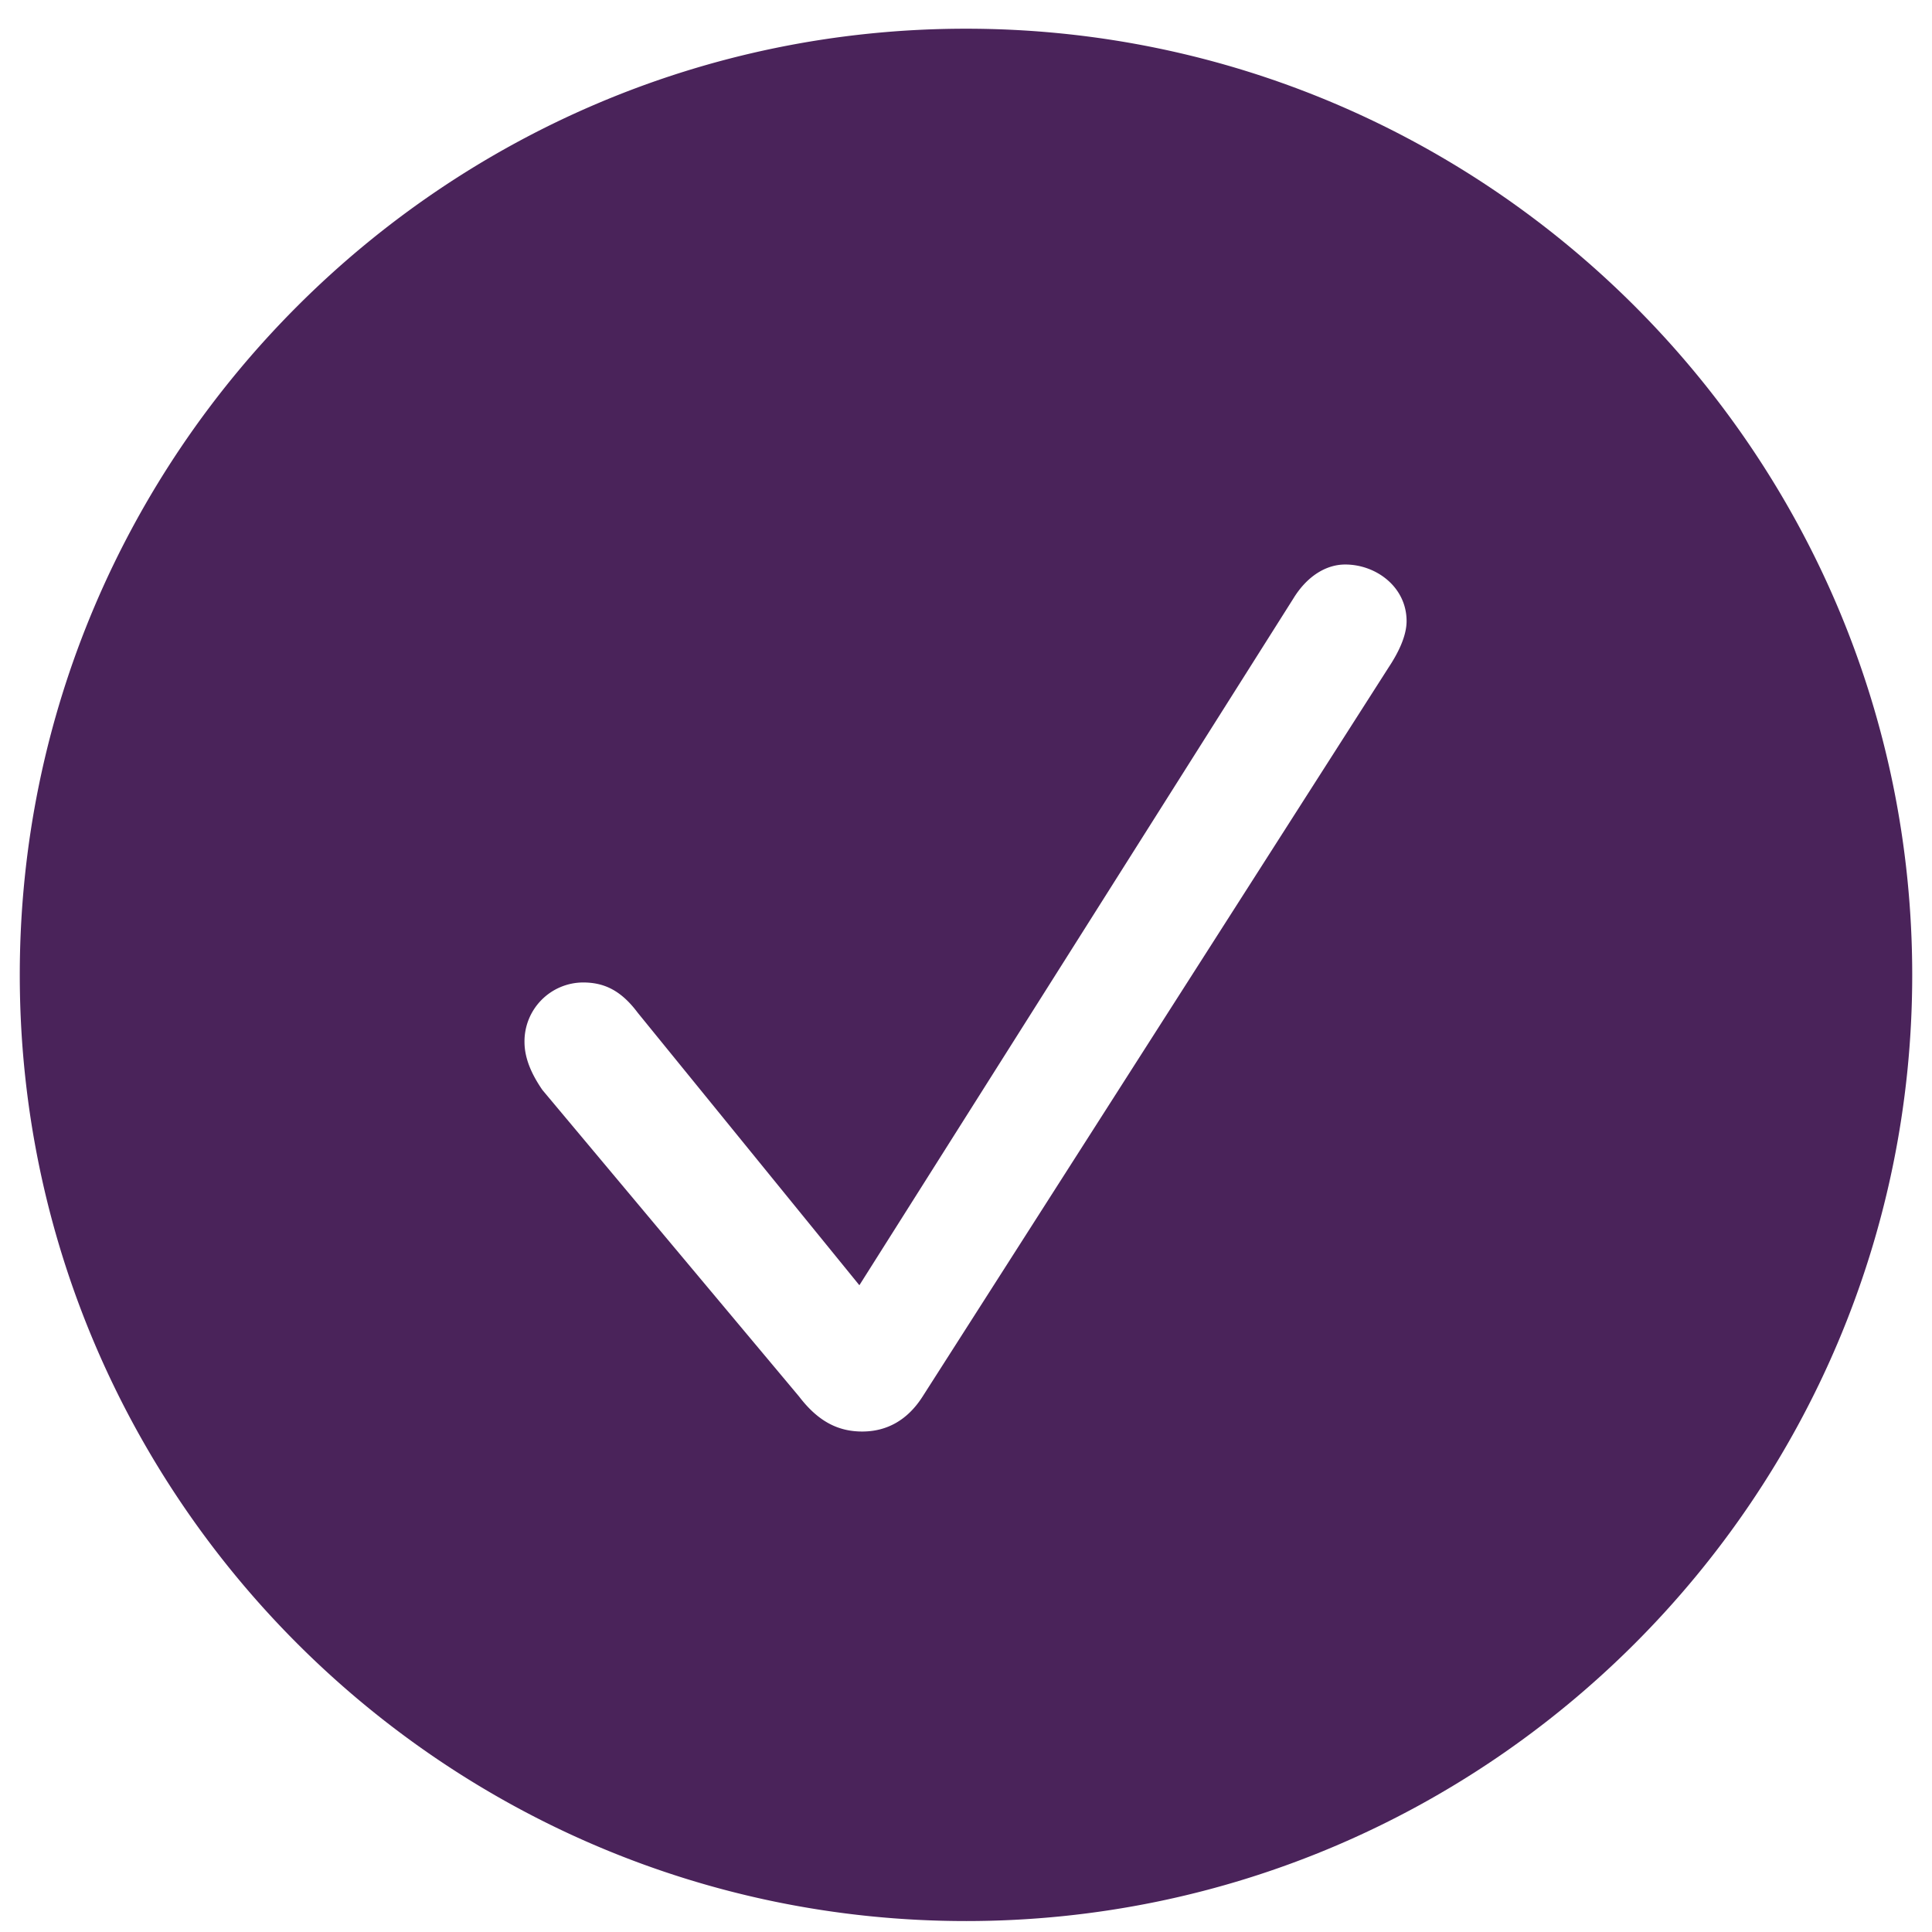 <svg xmlns="http://www.w3.org/2000/svg" width="21" height="21" fill="none"><path fill="#4A235A" d="M10.5 20.881C4.83 20.881.215 16.267.215 10.597S4.83.312 10.5.312s10.285 4.614 10.285 10.285c0 5.67-4.615 10.284-10.285 10.284M9.372 15.56c.267 0 .492-.123.656-.38l5.066-7.926c.102-.154.195-.338.195-.503 0-.369-.329-.615-.667-.615-.215 0-.42.134-.564.37L9.341 13.97l-2.41-2.963c-.184-.246-.369-.328-.594-.328a.64.64 0 0 0-.636.646c0 .184.082.359.195.523l2.79 3.332c.204.267.42.38.686.38"/></svg>